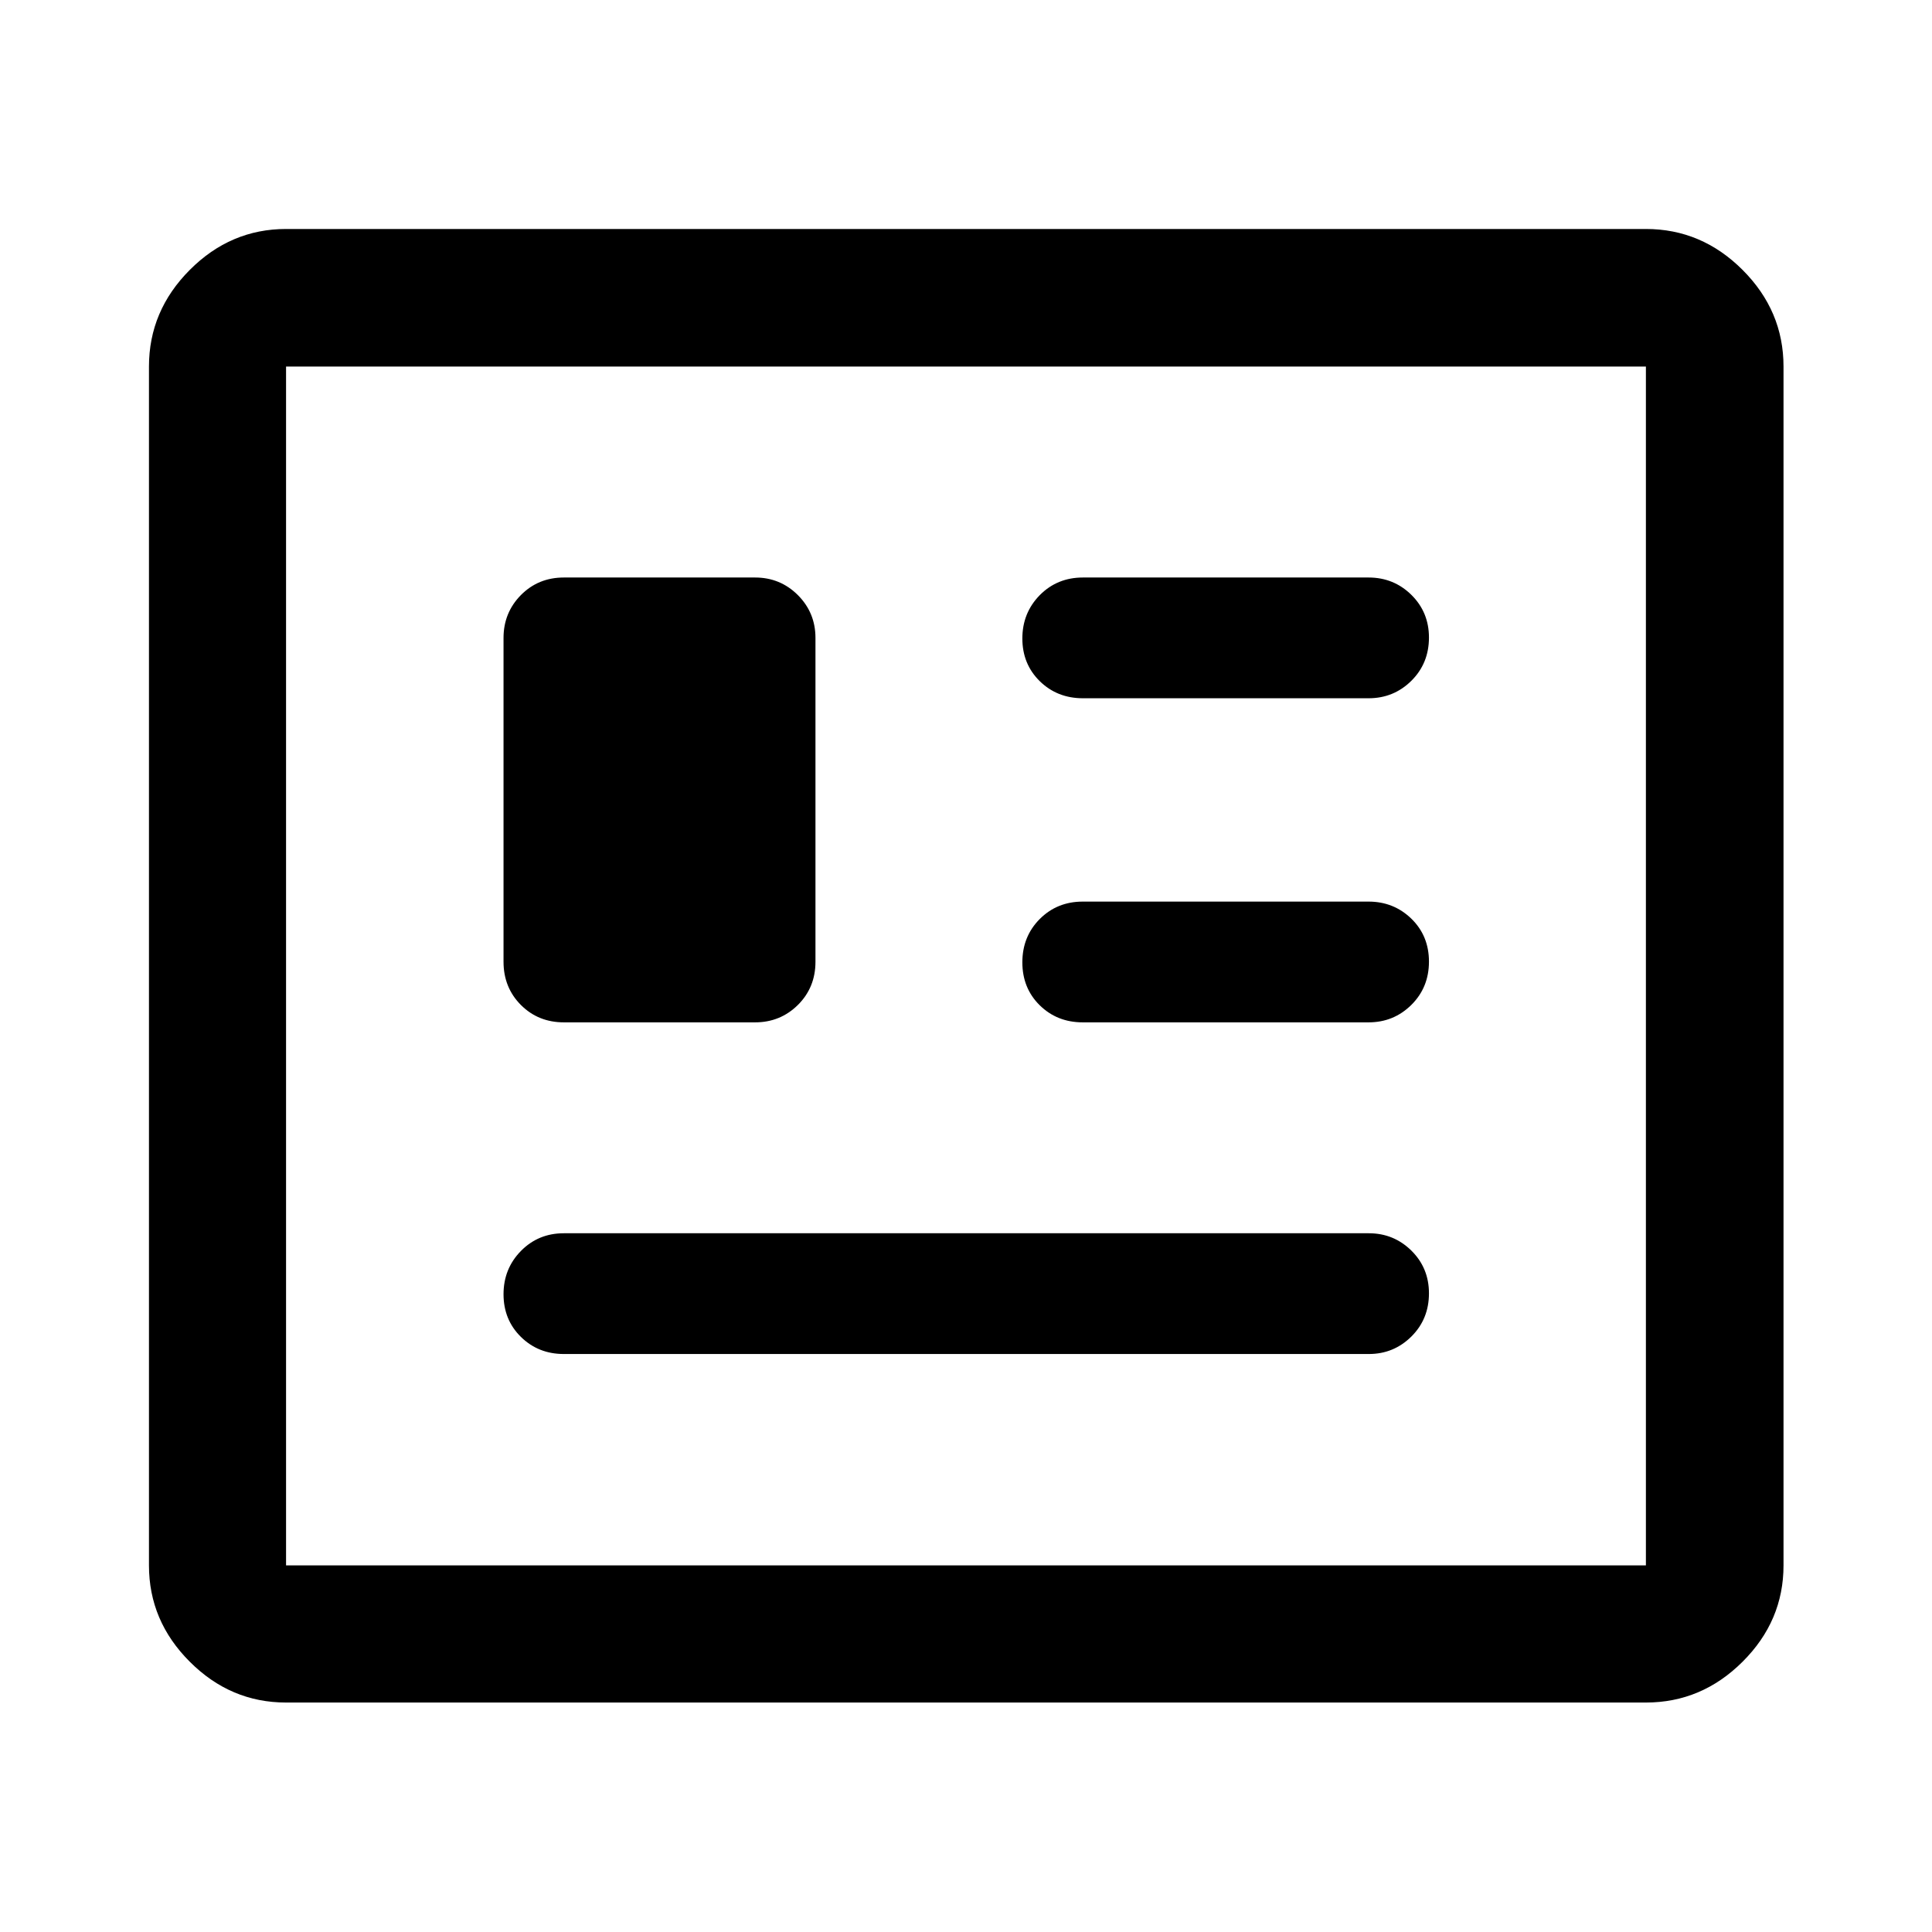 <svg xmlns="http://www.w3.org/2000/svg" width="48" height="48" viewBox="0 0 48 48" fill="none"><path d="M7.107 42.299C6.188 42.299 5.39 41.961 4.715 41.285C4.039 40.61 3.701 39.812 3.701 38.892V9.107C3.701 8.184 4.039 7.384 4.715 6.706C5.39 6.028 6.188 5.689 7.107 5.689H40.892C41.816 5.689 42.616 6.028 43.294 6.706C43.972 7.384 44.311 8.184 44.311 9.107V38.892C44.311 39.812 43.972 40.61 43.294 41.285C42.616 41.961 41.816 42.299 40.892 42.299H7.107ZM7.107 38.892H40.892V9.107H7.107V38.892ZM14.008 33.64H34.008C34.421 33.64 34.773 33.495 35.065 33.206C35.356 32.917 35.502 32.559 35.502 32.132C35.502 31.712 35.356 31.358 35.065 31.071C34.773 30.784 34.421 30.64 34.008 30.64H14.008C13.585 30.64 13.23 30.787 12.942 31.08C12.654 31.373 12.51 31.731 12.51 32.155C12.51 32.578 12.654 32.932 12.942 33.215C13.23 33.498 13.585 33.64 14.008 33.64ZM14.01 25.4H18.76C19.177 25.4 19.531 25.256 19.823 24.968C20.114 24.679 20.26 24.322 20.26 23.895V15.848C20.26 15.431 20.114 15.077 19.823 14.785C19.531 14.494 19.177 14.348 18.76 14.348H14.01C13.585 14.348 13.229 14.494 12.941 14.785C12.654 15.077 12.51 15.431 12.51 15.848V23.895C12.51 24.322 12.654 24.679 12.941 24.968C13.229 25.256 13.585 25.4 14.01 25.4ZM26.9 25.4H34.002C34.419 25.4 34.773 25.255 35.065 24.966C35.356 24.677 35.502 24.319 35.502 23.891C35.502 23.464 35.356 23.108 35.065 22.825C34.773 22.542 34.419 22.4 34.002 22.4H26.9C26.475 22.4 26.119 22.545 25.831 22.834C25.544 23.123 25.4 23.481 25.4 23.909C25.4 24.336 25.544 24.692 25.831 24.975C26.119 25.258 26.475 25.4 26.9 25.4ZM26.905 17.348H34.002C34.419 17.348 34.773 17.203 35.065 16.914C35.356 16.625 35.502 16.267 35.502 15.839C35.502 15.42 35.356 15.066 35.065 14.779C34.773 14.492 34.419 14.348 34.002 14.348H26.905C26.478 14.348 26.121 14.495 25.832 14.787C25.544 15.081 25.4 15.439 25.4 15.863C25.4 16.286 25.544 16.64 25.832 16.923C26.121 17.206 26.478 17.348 26.905 17.348Z" fill="black"></path></svg>